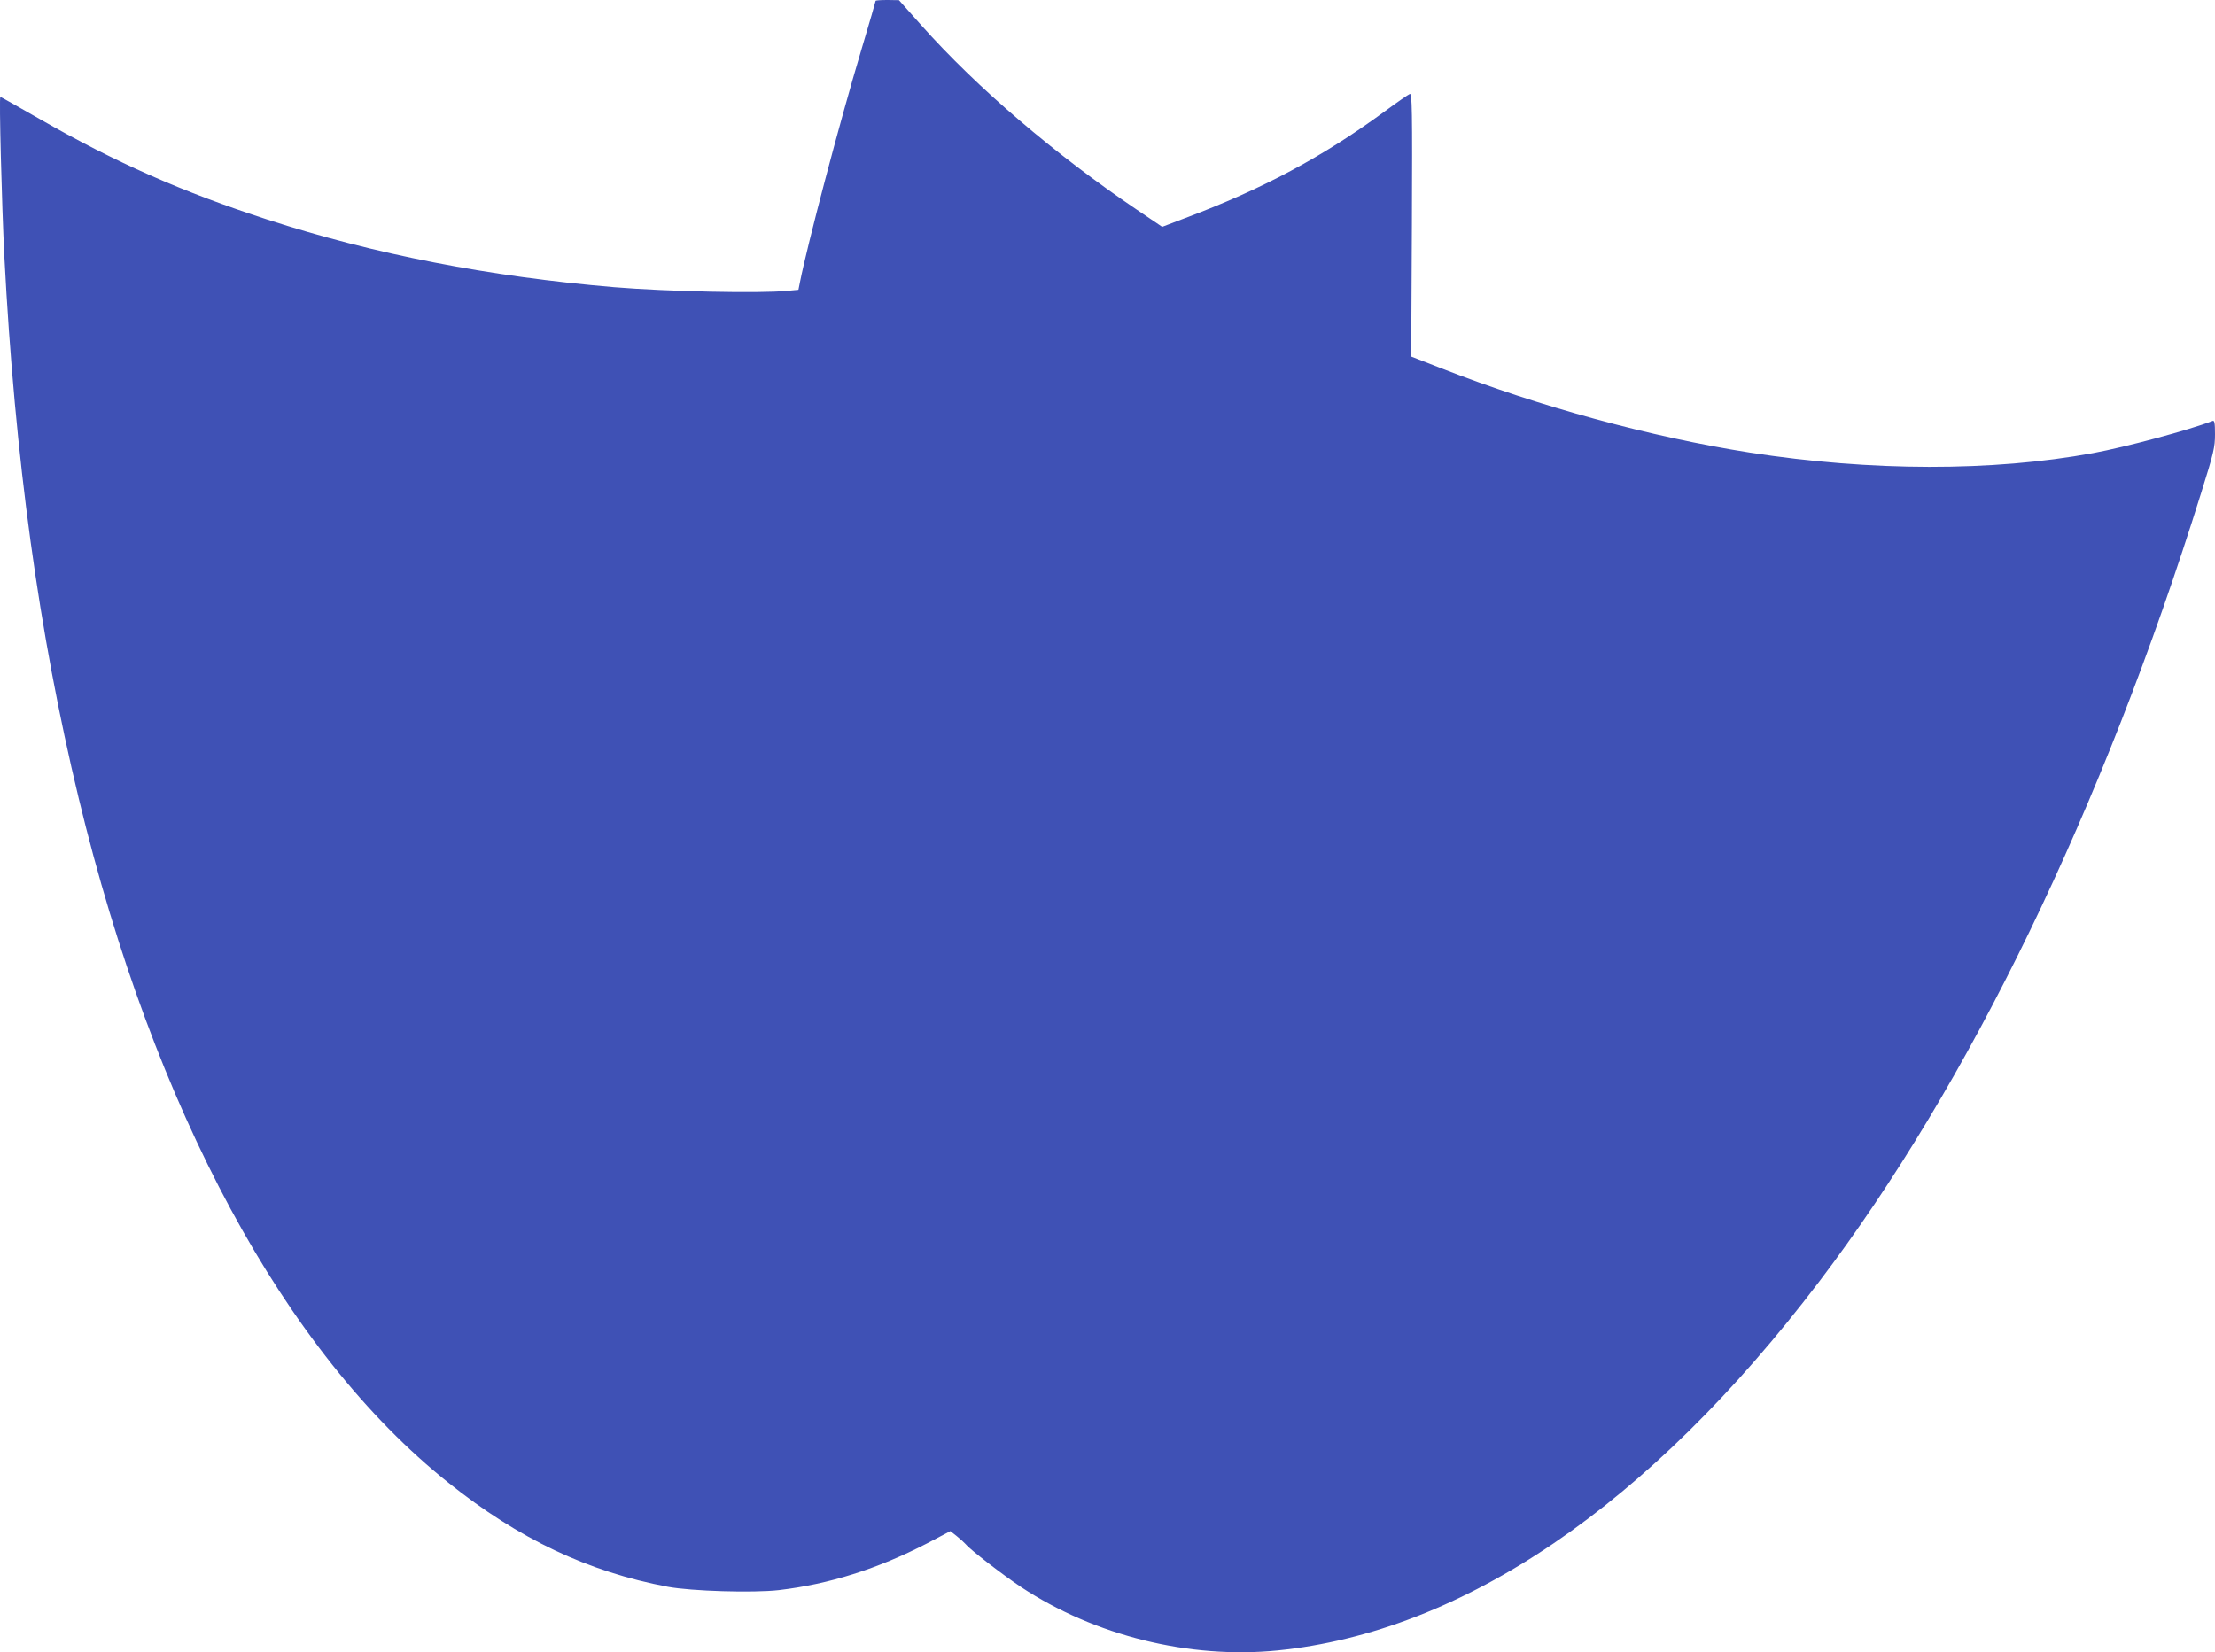 <?xml version="1.0" standalone="no"?>
<!DOCTYPE svg PUBLIC "-//W3C//DTD SVG 20010904//EN"
 "http://www.w3.org/TR/2001/REC-SVG-20010904/DTD/svg10.dtd">
<svg version="1.0" xmlns="http://www.w3.org/2000/svg"
 width="1280pt" height="955pt" viewBox="0 0 1280 955"
 preserveAspectRatio="xMidYMid meet">
<g transform="translate(0,955) scale(0.1,-0.1)"
fill="#3f51b5" stroke="none">
<path d="M5060 9545 c0 -3 -36 -128 -81 -278 -130 -435 -314 -1135 -356 -1347
l-9 -45 -64 -6 c-158 -16 -697 -4 -1000 21 -722 61 -1386 190 -2005 391 -490
159 -876 329 -1319 583 -121 69 -221 126 -224 126 -8 0 8 -614 23 -920 61
-1171 200 -2182 430 -3135 435 -1803 1191 -3202 2137 -3956 407 -325 806 -514
1268 -601 136 -25 491 -36 641 -19 289 34 570 122 858 271 l133 70 38 -30 c20
-16 43 -37 51 -46 26 -32 214 -177 319 -247 427 -282 973 -417 1481 -367 1073
107 2149 839 3130 2130 867 1141 1640 2735 2209 4561 73 233 80 264 80 339 0
67 -3 81 -14 77 -136 -53 -502 -151 -691 -186 -582 -107 -1282 -106 -1983 3
-573 90 -1221 267 -1780 486 l-177 69 4 762 c3 668 1 761 -12 756 -8 -3 -75
-49 -148 -103 -356 -261 -702 -446 -1149 -614 l-134 -51 -145 98 c-478 323
-925 706 -1246 1066 l-130 146 -67 1 c-38 0 -68 -2 -68 -5z"/>
</g>
</svg>
